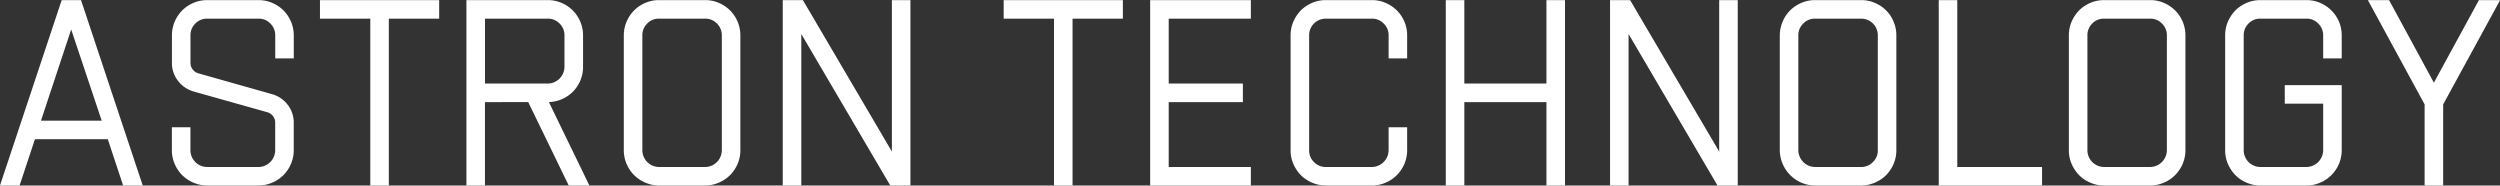 <svg xmlns="http://www.w3.org/2000/svg" width="226.496" height="16.81" viewBox="0 0 226.496 16.81">
  <rect x="0" y="0" width="226.496" height="16.81" fill="#333333" stroke="none"/>
  <defs>
    <style>
      .cls-1 {
        fill: #fff;
        fill-rule: evenodd;
      }
    </style>
  </defs>
  <path id="product1_heading.svg" class="cls-1" d="M890.009,3819.39h6.6l1.392,4.2h1.776l-5.592-16.8h-1.752l-5.592,16.8h1.776Zm6.048-1.68h-5.5l2.736-8.26Zm14.207,5.88a3.289,3.289,0,0,0,2.256-.94,3.265,3.265,0,0,0,.684-1.02,3.089,3.089,0,0,0,.252-1.24v-2.49a2.592,2.592,0,0,0-.54-1.62,2.7,2.7,0,0,0-1.428-.97l-6.648-1.88a0.972,0.972,0,0,1-.54-0.36,0.932,0.932,0,0,1-.2-0.6v-2.49a1.461,1.461,0,0,1,.444-1.07,1.437,1.437,0,0,1,1.068-.44h4.656a1.437,1.437,0,0,1,1.068.44,1.461,1.461,0,0,1,.444,1.07v2.09h1.68v-2.09a3.16,3.16,0,0,0-.252-1.24,3.265,3.265,0,0,0-.684-1.02,3.209,3.209,0,0,0-1.02-.68,3.069,3.069,0,0,0-1.236-.25h-4.656a3.069,3.069,0,0,0-1.236.25,3.209,3.209,0,0,0-1.02.68,3.265,3.265,0,0,0-.684,1.02,3.16,3.16,0,0,0-.252,1.24v2.49a2.592,2.592,0,0,0,.54,1.62,2.712,2.712,0,0,0,1.428.98l6.648,1.87a0.972,0.972,0,0,1,.54.36,0.951,0.951,0,0,1,.2.6v2.49a1.526,1.526,0,0,1-1.512,1.52h-4.656a1.526,1.526,0,0,1-1.512-1.52v-2.08h-1.68v2.08a3.089,3.089,0,0,0,.252,1.24,3.265,3.265,0,0,0,.684,1.02,3.289,3.289,0,0,0,2.256.94h4.656Zm11.808-15.12h4.56v-1.68h-10.8v1.68h4.56v15.12h1.68v-15.12Zm8.712,7.56H934.7l3.672,7.56h1.872l-3.672-7.56a3.278,3.278,0,0,0,1.212-.28,3.314,3.314,0,0,0,.984-0.68,3.27,3.27,0,0,0,.66-1.01,3.173,3.173,0,0,0,.24-1.23v-2.85a3.16,3.16,0,0,0-.252-1.24,3.265,3.265,0,0,0-.684-1.02,3.209,3.209,0,0,0-1.02-.68,3.069,3.069,0,0,0-1.236-.25H929.1v16.8h1.68v-7.56Zm5.688-7.56a1.437,1.437,0,0,1,1.068.44,1.461,1.461,0,0,1,.444,1.07v2.85a1.526,1.526,0,0,1-1.512,1.52h-5.688v-5.88h5.688Zm14.256,15.12a3.289,3.289,0,0,0,2.256-.94,3.265,3.265,0,0,0,.684-1.02,3.089,3.089,0,0,0,.252-1.24v-10.41a3.16,3.16,0,0,0-.252-1.24,3.265,3.265,0,0,0-.684-1.02,3.209,3.209,0,0,0-1.02-.68,3.069,3.069,0,0,0-1.236-.25h-4.176a3.069,3.069,0,0,0-1.236.25,3.209,3.209,0,0,0-1.02.68,3.265,3.265,0,0,0-.684,1.02,3.16,3.16,0,0,0-.252,1.24v10.41a3.089,3.089,0,0,0,.252,1.24,3.265,3.265,0,0,0,.684,1.02,3.289,3.289,0,0,0,2.256.94h4.176Zm-4.176-1.68a1.526,1.526,0,0,1-1.512-1.52v-10.41a1.461,1.461,0,0,1,.444-1.07,1.437,1.437,0,0,1,1.068-.44h4.176a1.437,1.437,0,0,1,1.068.44,1.461,1.461,0,0,1,.444,1.07v10.41a1.526,1.526,0,0,1-1.512,1.52h-4.176Zm12.888-12.05,8.064,13.73h1.824v-16.8h-1.68v13.72l-8.064-13.72H957.76v16.8h1.68v-13.73Zm24.575-1.39h4.56v-1.68h-10.8v1.68h4.56v15.12h1.68v-15.12Zm16.155,13.44h-7.443v-5.88h6.72v-1.68h-6.72v-5.88h7.443v-1.68h-9.123v16.8h9.123v-1.68Zm10.97,1.68a3.05,3.05,0,0,0,1.23-.26,3.092,3.092,0,0,0,1.02-.68,3.281,3.281,0,0,0,.69-1.02,3.23,3.23,0,0,0,.25-1.24v-2.08h-1.68v2.08a1.537,1.537,0,0,1-1.51,1.52h-4.18a1.451,1.451,0,0,1-1.07-.45,1.426,1.426,0,0,1-.44-1.07v-10.41a1.5,1.5,0,0,1,1.51-1.51h4.18a1.42,1.42,0,0,1,1.06.44,1.451,1.451,0,0,1,.45,1.07v2.09h1.68v-2.09a3.174,3.174,0,0,0-.94-2.26,3.254,3.254,0,0,0-1.02-.68,3.041,3.041,0,0,0-1.23-.25h-4.18a3.088,3.088,0,0,0-1.24.25,3.254,3.254,0,0,0-1.02.68,3.435,3.435,0,0,0-.68,1.02,3.123,3.123,0,0,0-.25,1.24v10.41a3.054,3.054,0,0,0,.25,1.24,3.435,3.435,0,0,0,.68,1.02,3.289,3.289,0,0,0,2.26.94h4.18Zm8.37-7.56h7.44v7.56h1.68v-16.8h-1.68v7.56h-7.44v-7.56h-1.68v16.8h1.68v-7.56Zm14.88-6.17,8.06,13.73h1.83v-16.8h-1.68v13.72l-8.07-13.72h-1.82v16.8h1.68v-13.73Zm21.07,13.73a3.289,3.289,0,0,0,2.26-.94,3.254,3.254,0,0,0,.68-1.02,3.054,3.054,0,0,0,.25-1.24v-10.41a3.123,3.123,0,0,0-.25-1.24,3.125,3.125,0,0,0-1.7-1.7,3.088,3.088,0,0,0-1.24-.25h-4.17a3.054,3.054,0,0,0-1.24.25,3.254,3.254,0,0,0-1.02.68,3.092,3.092,0,0,0-.68,1.02,3.133,3.133,0,0,0-.26,1.24v10.41a3.23,3.23,0,0,0,3.2,3.2h4.17Zm-4.17-1.68a1.537,1.537,0,0,1-1.52-1.52v-10.41a1.451,1.451,0,0,1,.45-1.07,1.426,1.426,0,0,1,1.07-.44h4.17a1.5,1.5,0,0,1,1.51,1.51v10.41a1.426,1.426,0,0,1-.44,1.07,1.451,1.451,0,0,1-1.07.45h-4.17Zm20.56,0h-7.68v-15.12h-1.68v16.8h9.36v-1.68Zm9.8,1.68a3.05,3.05,0,0,0,1.23-.26,3.092,3.092,0,0,0,1.02-.68,3.281,3.281,0,0,0,.69-1.02,3.23,3.23,0,0,0,.25-1.24v-10.41a3.174,3.174,0,0,0-.94-2.26,3.254,3.254,0,0,0-1.02-.68,3.041,3.041,0,0,0-1.23-.25h-4.18a3.123,3.123,0,0,0-1.24.25,3.254,3.254,0,0,0-1.02.68,3.435,3.435,0,0,0-.68,1.02,3.123,3.123,0,0,0-.25,1.24v10.41a3.054,3.054,0,0,0,.25,1.24,3.435,3.435,0,0,0,.68,1.02,3.092,3.092,0,0,0,1.02.68,3.133,3.133,0,0,0,1.24.26h4.18Zm-4.18-1.68a1.519,1.519,0,0,1-1.51-1.52v-10.41a1.48,1.48,0,0,1,.44-1.07,1.441,1.441,0,0,1,1.07-.44h4.18a1.42,1.42,0,0,1,1.06.44,1.451,1.451,0,0,1,.45,1.07v10.41a1.537,1.537,0,0,1-1.51,1.52h-4.18Zm18.34,1.68a3.05,3.05,0,0,0,1.23-.26,3.092,3.092,0,0,0,1.02-.68,3.281,3.281,0,0,0,.69-1.02,3.23,3.23,0,0,0,.25-1.24v-5.9h-5.16v1.68h3.48v4.22a1.537,1.537,0,0,1-1.51,1.52h-4.18a1.519,1.519,0,0,1-1.51-1.52v-10.41a1.48,1.48,0,0,1,.44-1.07,1.441,1.441,0,0,1,1.07-.44h4.18a1.42,1.42,0,0,1,1.06.44,1.451,1.451,0,0,1,.45,1.07v2.09H1099v-2.09a3.174,3.174,0,0,0-.94-2.26,3.254,3.254,0,0,0-1.02-.68,3.041,3.041,0,0,0-1.23-.25h-4.18a3.123,3.123,0,0,0-1.24.25,3.254,3.254,0,0,0-1.02.68,3.435,3.435,0,0,0-.68,1.02,3.123,3.123,0,0,0-.25,1.24v10.41a3.054,3.054,0,0,0,.25,1.24,3.435,3.435,0,0,0,.68,1.02,3.092,3.092,0,0,0,1.02.68,3.133,3.133,0,0,0,1.24.26h4.18Zm12.38-7.35,5.16-9.45h-1.92l-4.08,7.48-4.06-7.48h-1.92l5.14,9.45v7.35h1.68v-7.35Z" transform="translate(-886.844 -3806.78)"/>
</svg>
